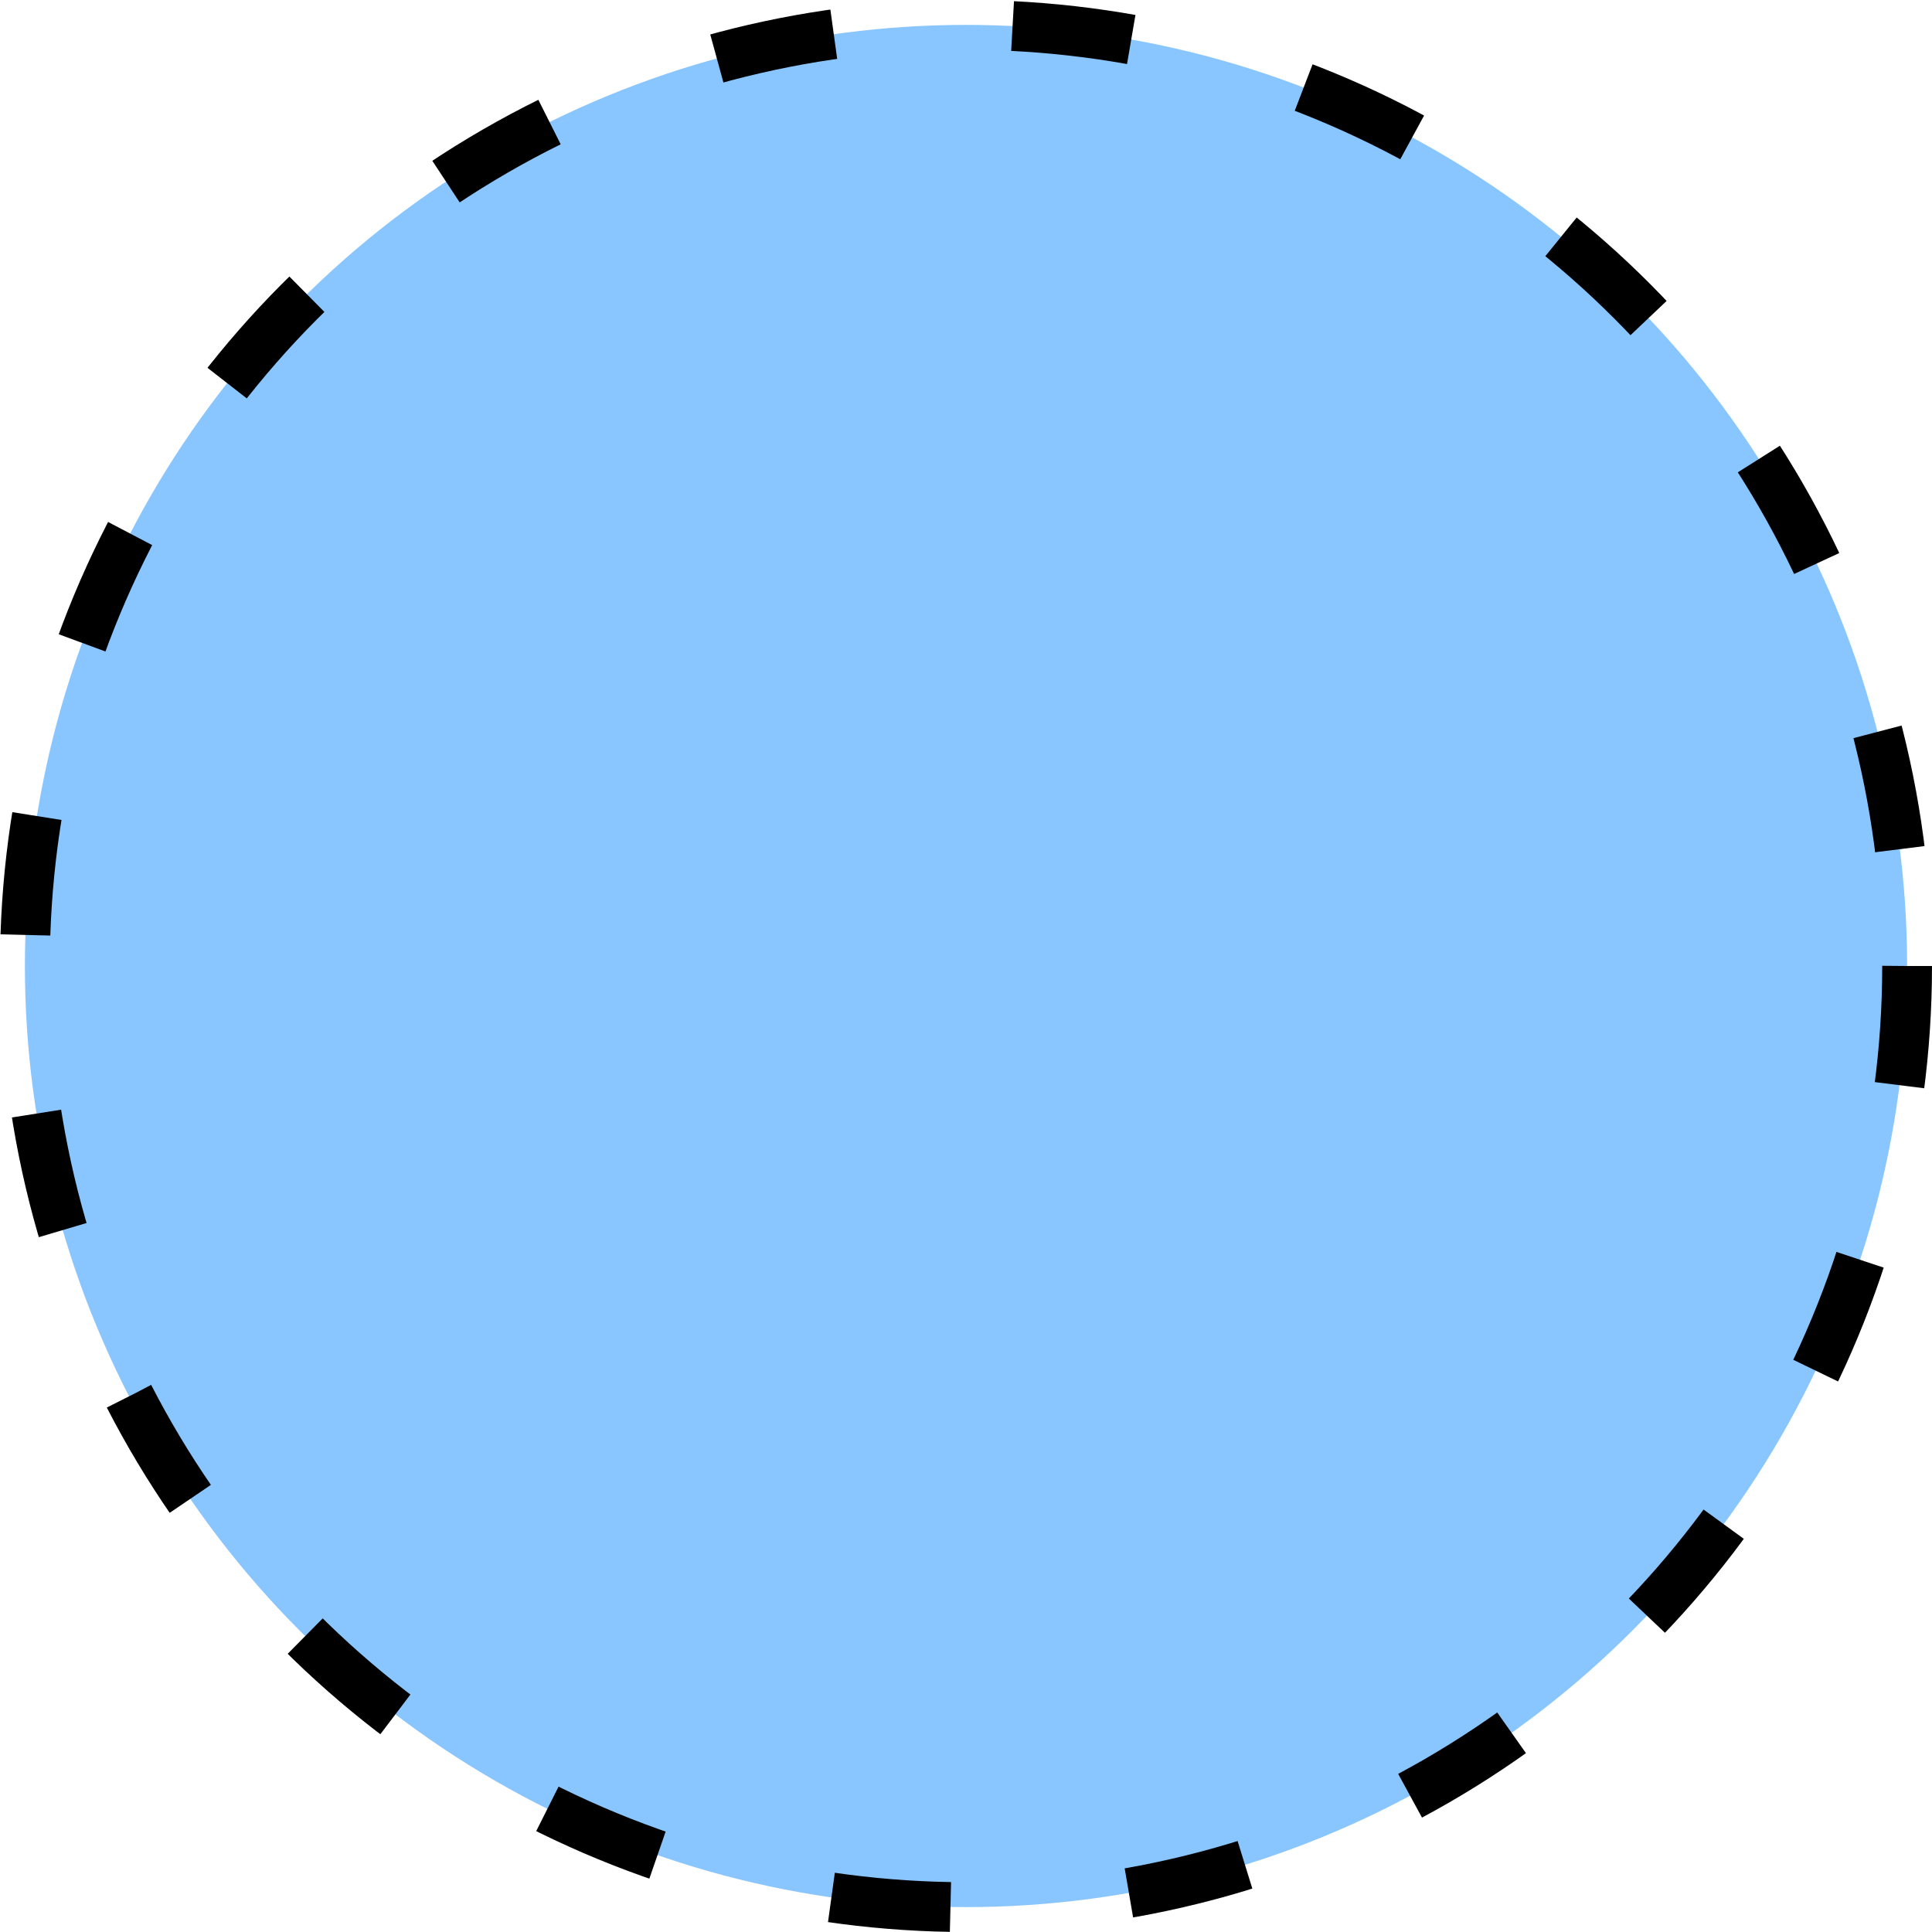 <?xml version="1.0" encoding="UTF-8"?> <svg xmlns="http://www.w3.org/2000/svg" width="194" height="194" viewBox="0 0 194 194" fill="none"> <circle cx="97" cy="97" r="94.5" fill="#89C6FF" stroke="black" stroke-width="5" stroke-dasharray="12 18"></circle> </svg> 